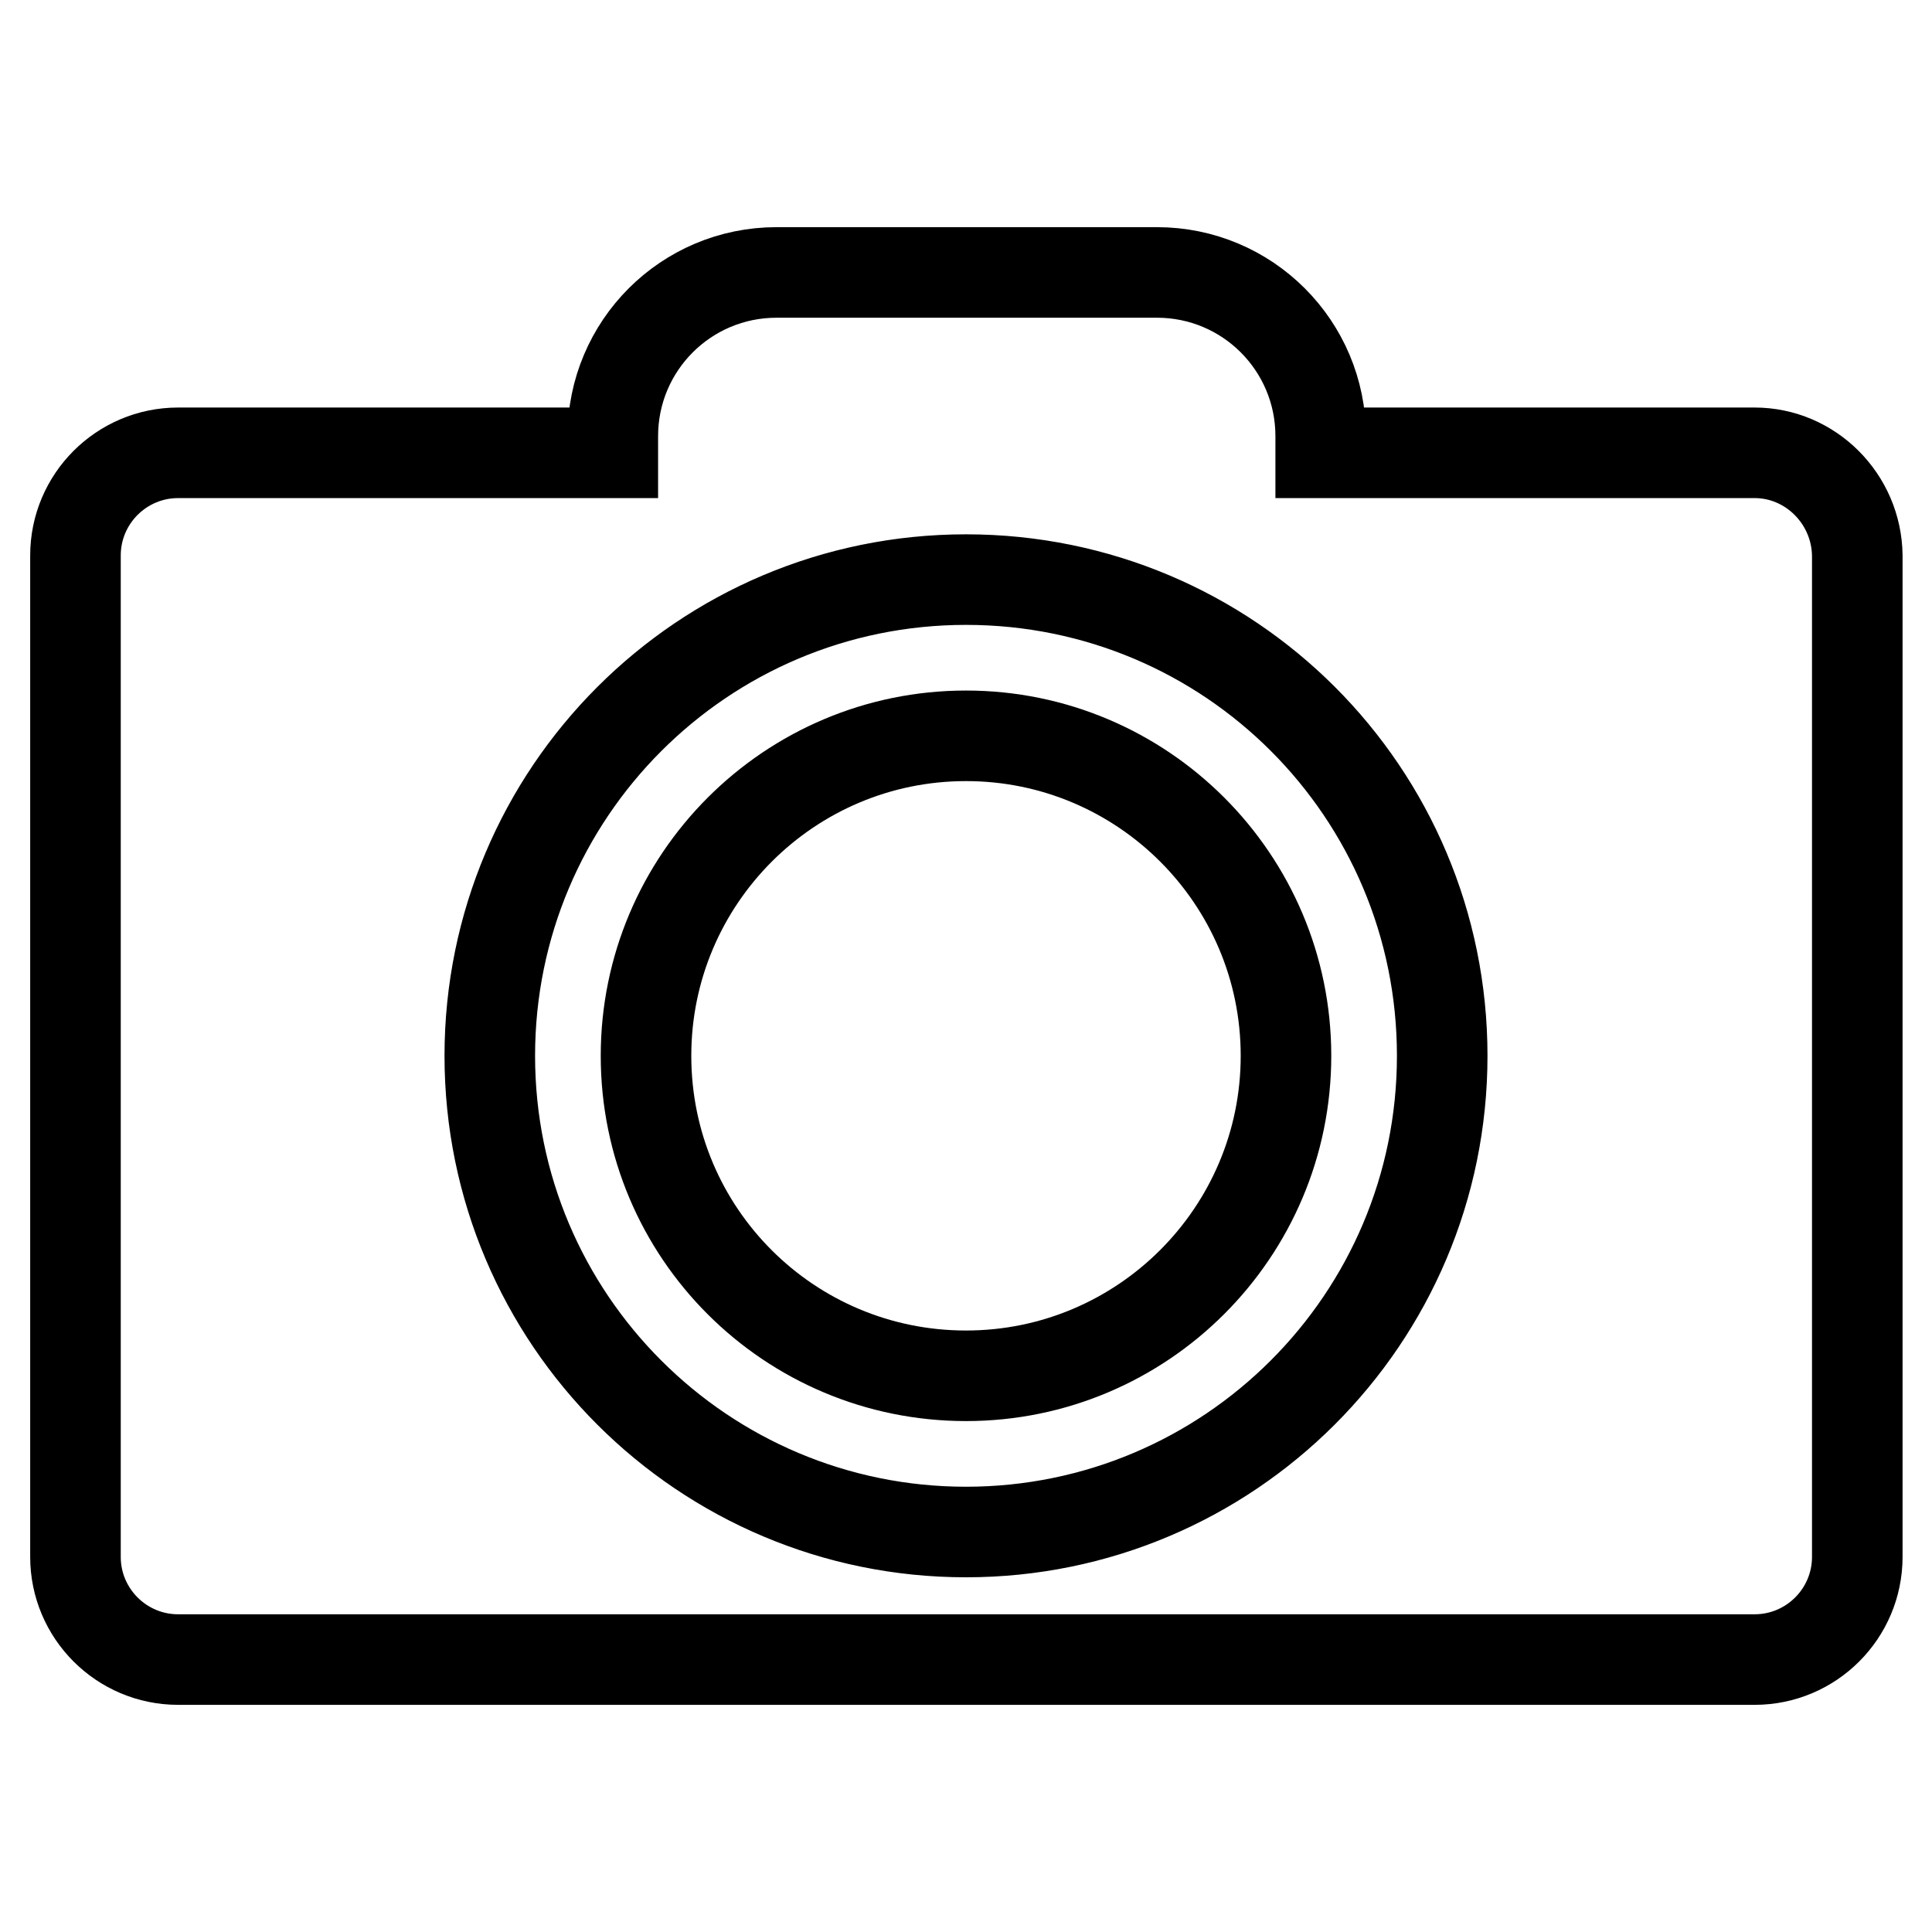 <?xml version="1.0" encoding="utf-8"?>
<!-- Svg Vector Icons : http://www.onlinewebfonts.com/icon -->
<!DOCTYPE svg PUBLIC "-//W3C//DTD SVG 1.1//EN" "http://www.w3.org/Graphics/SVG/1.1/DTD/svg11.dtd">
<svg version="1.1" xmlns="http://www.w3.org/2000/svg" xmlns:xlink="http://www.w3.org/1999/xlink" x="0px" y="0px" viewBox="0 0 256 256" enable-background="new 0 0 256 256" xml:space="preserve">
<g> <path stroke-width="12" fill-opacity="0" stroke="#000000"  d="M232.5,60h-57.5v-2.2c0-12-9.7-21.7-21.7-21.7h-50.4c-12,0-21.7,9.7-21.7,21.7V60H23.6 C16.1,60,10,66.1,10,73.6v132.7c0,7.5,6.1,13.6,13.6,13.6h208.9c7.5,0,13.6-6.1,13.6-13.6V73.6C246,66.1,239.9,60,232.5,60z  M128,203c-34.8,0-63.1-28.2-63.1-63.1c0-34.8,28.2-63.1,63.1-63.1s63.1,28.2,63.1,63.1C191.1,174.8,162.8,203,128,203z  M85.6,139.9c0-23.4,19-42.4,42.4-42.4s42.4,19,42.4,42.4s-19,42.4-42.4,42.4S85.6,163.4,85.6,139.9L85.6,139.9z"/></g>
</svg>